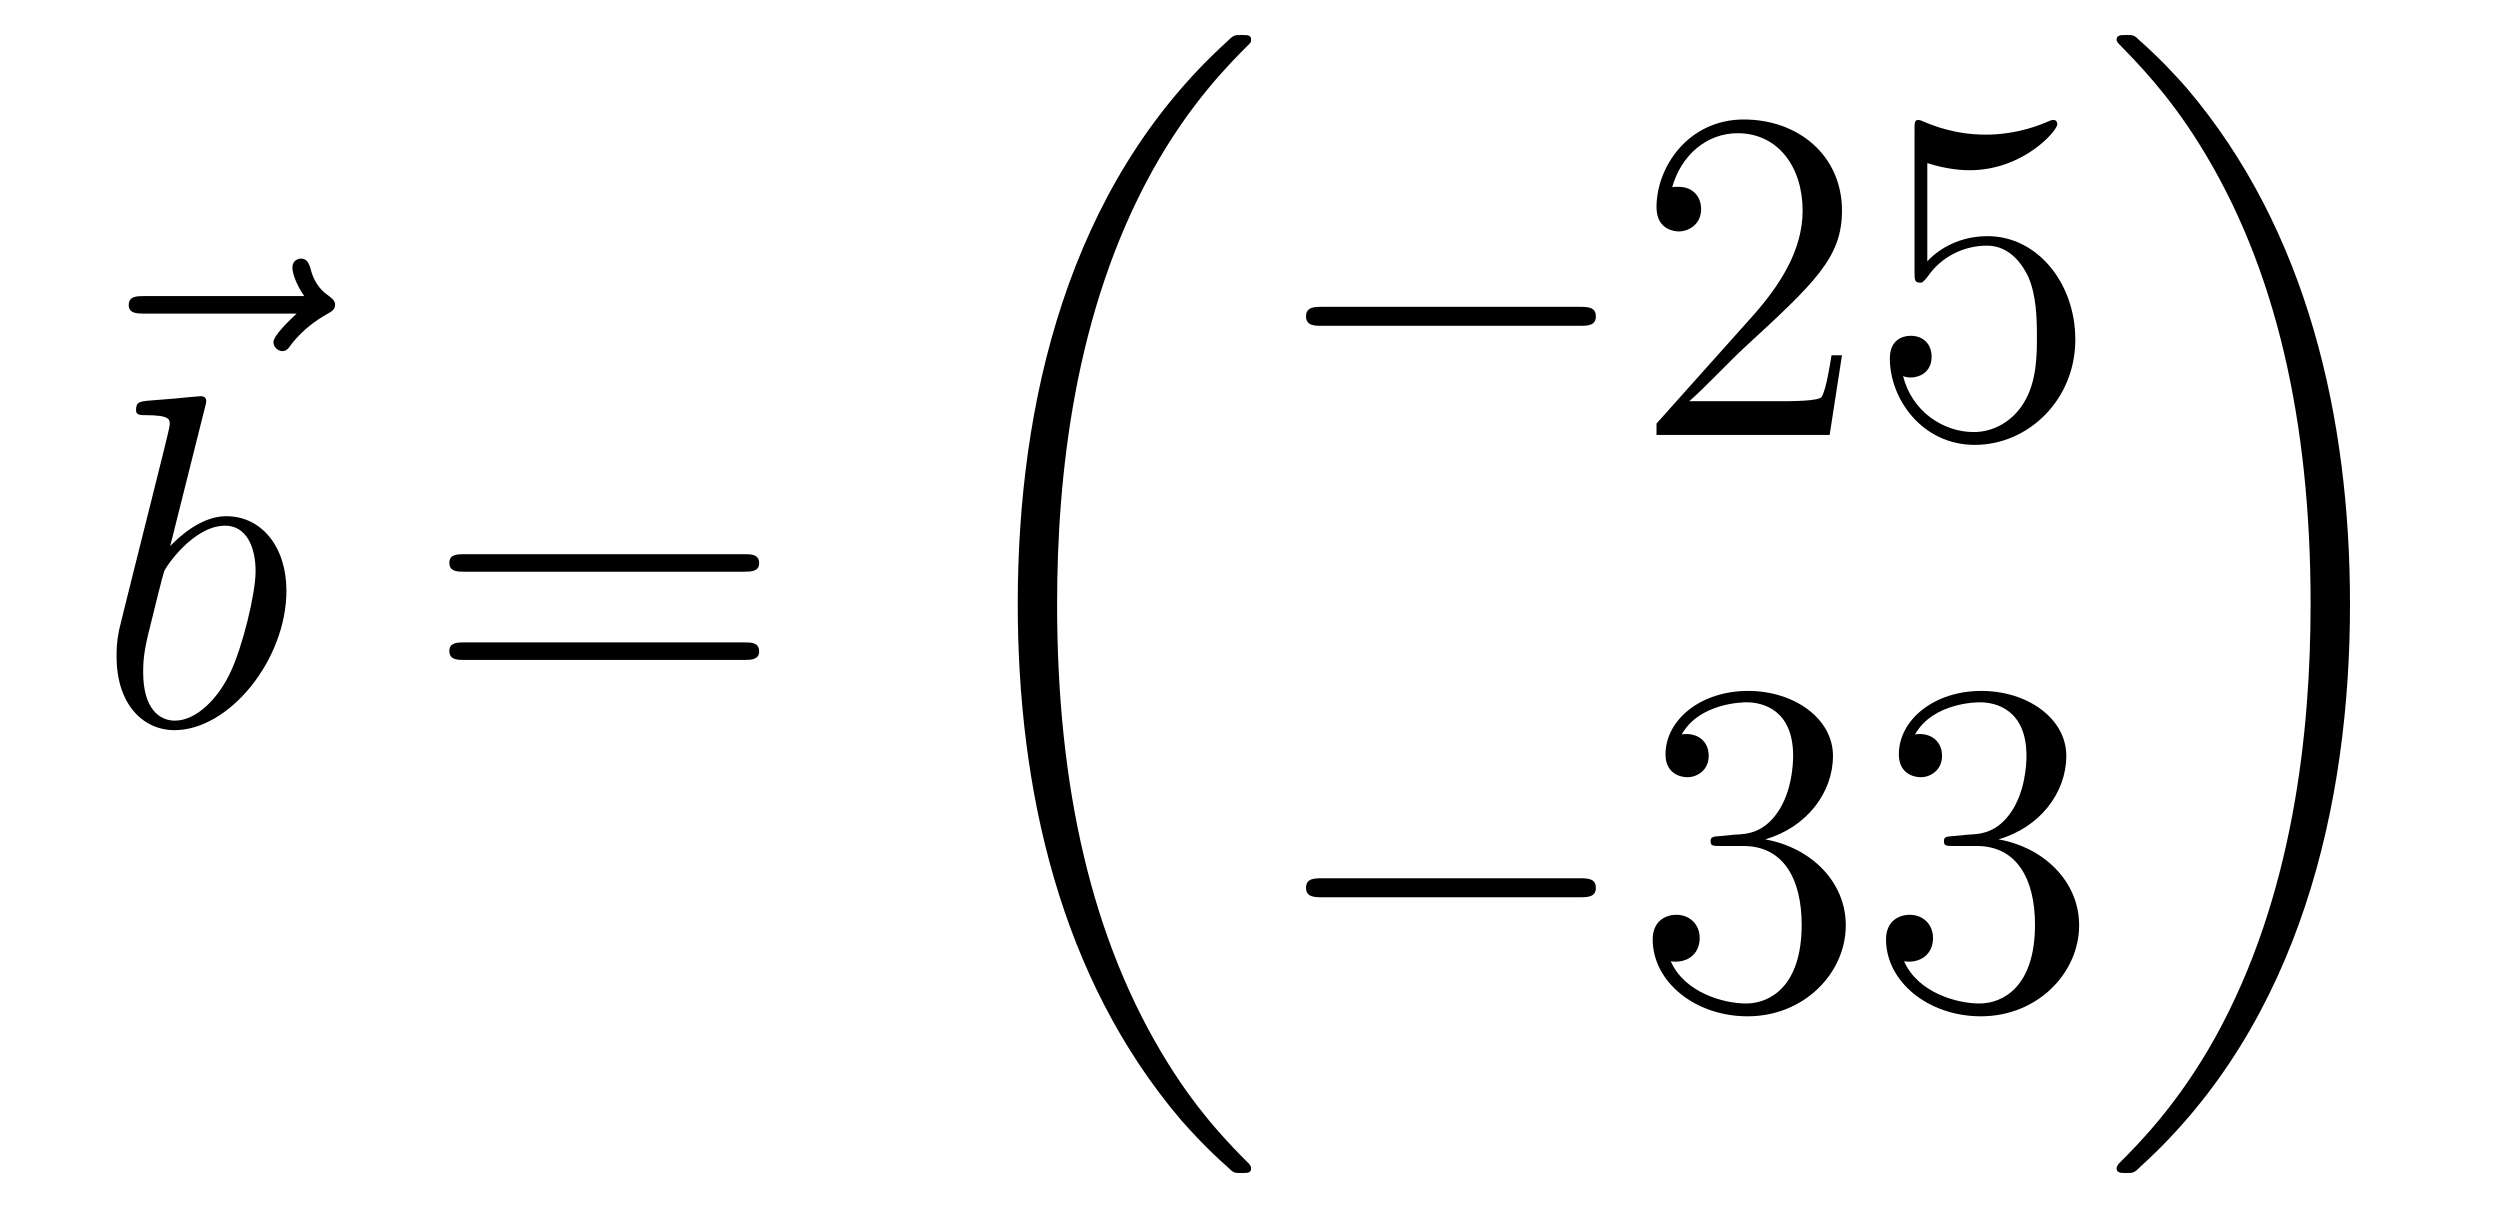 <?xml version='1.0'?>
<!-- This file was generated by dvisvgm 1.14.1 -->
<svg height='31pt' version='1.1' viewBox='0 -31 63 31' width='63pt' xmlns='http://www.w3.org/2000/svg' xmlns:xlink='http://www.w3.org/1999/xlink'>
<g id='page1'>
<g transform='matrix(1 0 0 1 -126 636)'>
<path d='M133.475 -659.097C133.332 -658.965 132.89 -658.547 132.89 -658.379C132.89 -658.26 132.997 -658.152 133.117 -658.152C133.224 -658.152 133.272 -658.224 133.356 -658.343C133.643 -658.702 133.966 -658.929 134.241 -659.085C134.36 -659.156 134.444 -659.192 134.444 -659.324C134.444 -659.431 134.348 -659.491 134.276 -659.551C133.942 -659.778 133.858 -660.101 133.822 -660.244C133.786 -660.34 133.75 -660.483 133.583 -660.483C133.511 -660.483 133.368 -660.435 133.368 -660.256C133.368 -660.148 133.44 -659.862 133.667 -659.539H129.65C129.447 -659.539 129.244 -659.539 129.244 -659.312C129.244 -659.097 129.459 -659.097 129.65 -659.097H133.475Z' fill-rule='evenodd'/>
<path d='M131.161 -656.717C131.173 -656.765 131.197 -656.837 131.197 -656.897C131.197 -657.016 131.078 -657.016 131.054 -657.016C131.042 -657.016 130.612 -656.98 130.396 -656.956C130.193 -656.944 130.014 -656.921 129.799 -656.908C129.512 -656.885 129.428 -656.873 129.428 -656.658C129.428 -656.538 129.548 -656.538 129.667 -656.538C130.277 -656.538 130.277 -656.43 130.277 -656.311C130.277 -656.227 130.181 -655.881 130.133 -655.665L129.847 -654.518C129.727 -654.04 129.046 -651.326 128.998 -651.111C128.938 -650.812 128.938 -650.609 128.938 -650.453C128.938 -649.234 129.619 -648.6 130.396 -648.6C131.783 -648.6 133.218 -650.382 133.218 -652.115C133.218 -653.215 132.596 -653.992 131.699 -653.992C131.078 -653.992 130.516 -653.478 130.289 -653.239L131.161 -656.717ZM130.408 -648.84C130.026 -648.84 129.608 -649.127 129.608 -650.059C129.608 -650.453 129.643 -650.68 129.858 -651.517C129.894 -651.673 130.086 -652.438 130.133 -652.593C130.157 -652.689 130.863 -653.753 131.675 -653.753C132.201 -653.753 132.441 -653.227 132.441 -652.605C132.441 -652.031 132.106 -650.68 131.807 -650.059C131.508 -649.413 130.958 -648.84 130.408 -648.84Z' fill-rule='evenodd'/>
<path d='M144.747 -652.593C144.914 -652.593 145.13 -652.593 145.13 -652.808C145.13 -653.035 144.926 -653.035 144.747 -653.035H137.706C137.539 -653.035 137.324 -653.035 137.324 -652.82C137.324 -652.593 137.527 -652.593 137.706 -652.593H144.747ZM144.747 -650.37C144.914 -650.37 145.13 -650.37 145.13 -650.585C145.13 -650.812 144.926 -650.812 144.747 -650.812H137.706C137.539 -650.812 137.324 -650.812 137.324 -650.597C137.324 -650.37 137.527 -650.37 137.706 -650.37H144.747Z' fill-rule='evenodd'/>
<path d='M157.528 -637.56C157.528 -637.608 157.504 -637.632 157.48 -637.668C157.038 -638.11 156.237 -638.911 155.436 -640.202C153.511 -643.286 152.639 -647.171 152.639 -651.773C152.639 -654.989 153.069 -659.137 155.041 -662.699C155.986 -664.397 156.966 -665.377 157.492 -665.903C157.528 -665.939 157.528 -665.963 157.528 -665.999C157.528 -666.118 157.444 -666.118 157.277 -666.118C157.109 -666.118 157.086 -666.118 156.906 -665.939C152.902 -662.293 151.647 -656.818 151.647 -651.785C151.647 -647.087 152.722 -642.353 155.759 -638.779C155.998 -638.504 156.452 -638.014 156.942 -637.584C157.086 -637.44 157.109 -637.44 157.277 -637.44C157.444 -637.44 157.528 -637.44 157.528 -637.56Z' fill-rule='evenodd'/>
<path d='M165.798 -658.789C166.001 -658.789 166.216 -658.789 166.216 -659.028C166.216 -659.268 166.001 -659.268 165.798 -659.268H159.331C159.128 -659.268 158.912 -659.268 158.912 -659.028C158.912 -658.789 159.128 -658.789 159.331 -658.789H165.798Z' fill-rule='evenodd'/>
<path d='M172.418 -658.048H172.155C172.119 -657.845 172.024 -657.187 171.904 -656.996C171.82 -656.889 171.139 -656.889 170.781 -656.889H168.569C168.892 -657.164 169.621 -657.929 169.932 -658.216C171.749 -659.889 172.418 -660.511 172.418 -661.694C172.418 -663.069 171.33 -663.989 169.944 -663.989C168.557 -663.989 167.744 -662.806 167.744 -661.778C167.744 -661.168 168.27 -661.168 168.306 -661.168C168.557 -661.168 168.868 -661.347 168.868 -661.73C168.868 -662.065 168.64 -662.292 168.306 -662.292C168.198 -662.292 168.174 -662.292 168.139 -662.28C168.366 -663.093 169.011 -663.643 169.788 -663.643C170.804 -663.643 171.426 -662.794 171.426 -661.694C171.426 -660.678 170.84 -659.793 170.159 -659.028L167.744 -656.327V-656.04H172.107L172.418 -658.048ZM174.568 -662.89C175.082 -662.722 175.501 -662.71 175.632 -662.71C176.983 -662.71 177.844 -663.702 177.844 -663.87C177.844 -663.918 177.82 -663.978 177.748 -663.978C177.724 -663.978 177.7 -663.978 177.593 -663.93C176.923 -663.643 176.349 -663.607 176.039 -663.607C175.25 -663.607 174.688 -663.846 174.461 -663.942C174.377 -663.978 174.353 -663.978 174.341 -663.978C174.246 -663.978 174.246 -663.906 174.246 -663.714V-660.164C174.246 -659.949 174.246 -659.877 174.389 -659.877C174.449 -659.877 174.461 -659.889 174.58 -660.033C174.915 -660.523 175.477 -660.81 176.074 -660.81C176.708 -660.81 177.019 -660.224 177.114 -660.021C177.318 -659.554 177.33 -658.969 177.33 -658.514C177.33 -658.06 177.33 -657.379 176.995 -656.841C176.732 -656.411 176.266 -656.112 175.74 -656.112C174.951 -656.112 174.174 -656.65 173.958 -657.522C174.018 -657.498 174.09 -657.487 174.15 -657.487C174.353 -657.487 174.676 -657.606 174.676 -658.012C174.676 -658.347 174.449 -658.538 174.15 -658.538C173.935 -658.538 173.624 -658.431 173.624 -657.965C173.624 -656.948 174.437 -655.789 175.764 -655.789C177.114 -655.789 178.298 -656.925 178.298 -658.443C178.298 -659.865 177.342 -661.049 176.087 -661.049C175.405 -661.049 174.879 -660.75 174.568 -660.415V-662.89Z' fill-rule='evenodd'/>
<path d='M165.798 -644.389C166.001 -644.389 166.216 -644.389 166.216 -644.628C166.216 -644.868 166.001 -644.868 165.798 -644.868H159.331C159.128 -644.868 158.912 -644.868 158.912 -644.628C158.912 -644.389 159.128 -644.389 159.331 -644.389H165.798Z' fill-rule='evenodd'/>
<path d='M169.358 -645.932C169.155 -645.92 169.107 -645.907 169.107 -645.8C169.107 -645.681 169.167 -645.681 169.382 -645.681H169.932C170.948 -645.681 171.402 -644.844 171.402 -643.696C171.402 -642.13 170.589 -641.712 170.003 -641.712C169.43 -641.712 168.449 -641.987 168.103 -642.776C168.485 -642.716 168.832 -642.931 168.832 -643.361C168.832 -643.708 168.581 -643.947 168.246 -643.947C167.959 -643.947 167.648 -643.78 167.648 -643.326C167.648 -642.262 168.712 -641.389 170.039 -641.389C171.462 -641.389 172.514 -642.477 172.514 -643.684C172.514 -644.784 171.629 -645.645 170.481 -645.848C171.521 -646.147 172.191 -647.019 172.191 -647.952C172.191 -648.896 171.211 -649.589 170.051 -649.589C168.856 -649.589 167.971 -648.86 167.971 -647.988C167.971 -647.509 168.342 -647.414 168.521 -647.414C168.772 -647.414 169.059 -647.593 169.059 -647.952C169.059 -648.334 168.772 -648.502 168.509 -648.502C168.437 -648.502 168.414 -648.502 168.378 -648.49C168.832 -649.302 169.956 -649.302 170.015 -649.302C170.41 -649.302 171.187 -649.123 171.187 -647.952C171.187 -647.725 171.151 -647.055 170.804 -646.541C170.446 -646.015 170.039 -645.979 169.716 -645.967L169.358 -645.932ZM175.238 -645.932C175.034 -645.92 174.987 -645.907 174.987 -645.8C174.987 -645.681 175.047 -645.681 175.262 -645.681H175.812C176.828 -645.681 177.282 -644.844 177.282 -643.696C177.282 -642.13 176.469 -641.712 175.883 -641.712C175.309 -641.712 174.329 -641.987 173.983 -642.776C174.365 -642.716 174.712 -642.931 174.712 -643.361C174.712 -643.708 174.461 -643.947 174.126 -643.947C173.839 -643.947 173.528 -643.78 173.528 -643.326C173.528 -642.262 174.592 -641.389 175.919 -641.389C177.342 -641.389 178.394 -642.477 178.394 -643.684C178.394 -644.784 177.509 -645.645 176.361 -645.848C177.401 -646.147 178.071 -647.019 178.071 -647.952C178.071 -648.896 177.091 -649.589 175.931 -649.589C174.736 -649.589 173.851 -648.86 173.851 -647.988C173.851 -647.509 174.222 -647.414 174.401 -647.414C174.652 -647.414 174.939 -647.593 174.939 -647.952C174.939 -648.334 174.652 -648.502 174.389 -648.502C174.317 -648.502 174.294 -648.502 174.258 -648.49C174.712 -649.302 175.835 -649.302 175.895 -649.302C176.29 -649.302 177.067 -649.123 177.067 -647.952C177.067 -647.725 177.031 -647.055 176.684 -646.541C176.326 -646.015 175.919 -645.979 175.596 -645.967L175.238 -645.932Z' fill-rule='evenodd'/>
<path d='M185.22 -651.773C185.22 -656.471 184.144 -661.205 181.107 -664.779C180.868 -665.054 180.414 -665.544 179.924 -665.975C179.781 -666.118 179.757 -666.118 179.589 -666.118C179.446 -666.118 179.338 -666.118 179.338 -665.999C179.338 -665.951 179.386 -665.903 179.41 -665.879C179.828 -665.449 180.629 -664.648 181.43 -663.357C183.355 -660.273 184.227 -656.388 184.227 -651.785C184.227 -648.57 183.797 -644.422 181.825 -640.859C180.88 -639.162 179.888 -638.17 179.386 -637.668C179.362 -637.632 179.338 -637.596 179.338 -637.56C179.338 -637.44 179.446 -637.44 179.589 -637.44C179.757 -637.44 179.781 -637.44 179.96 -637.62C183.965 -641.266 185.22 -646.741 185.22 -651.773Z' fill-rule='evenodd'/>
</g>
</g>
</svg>
